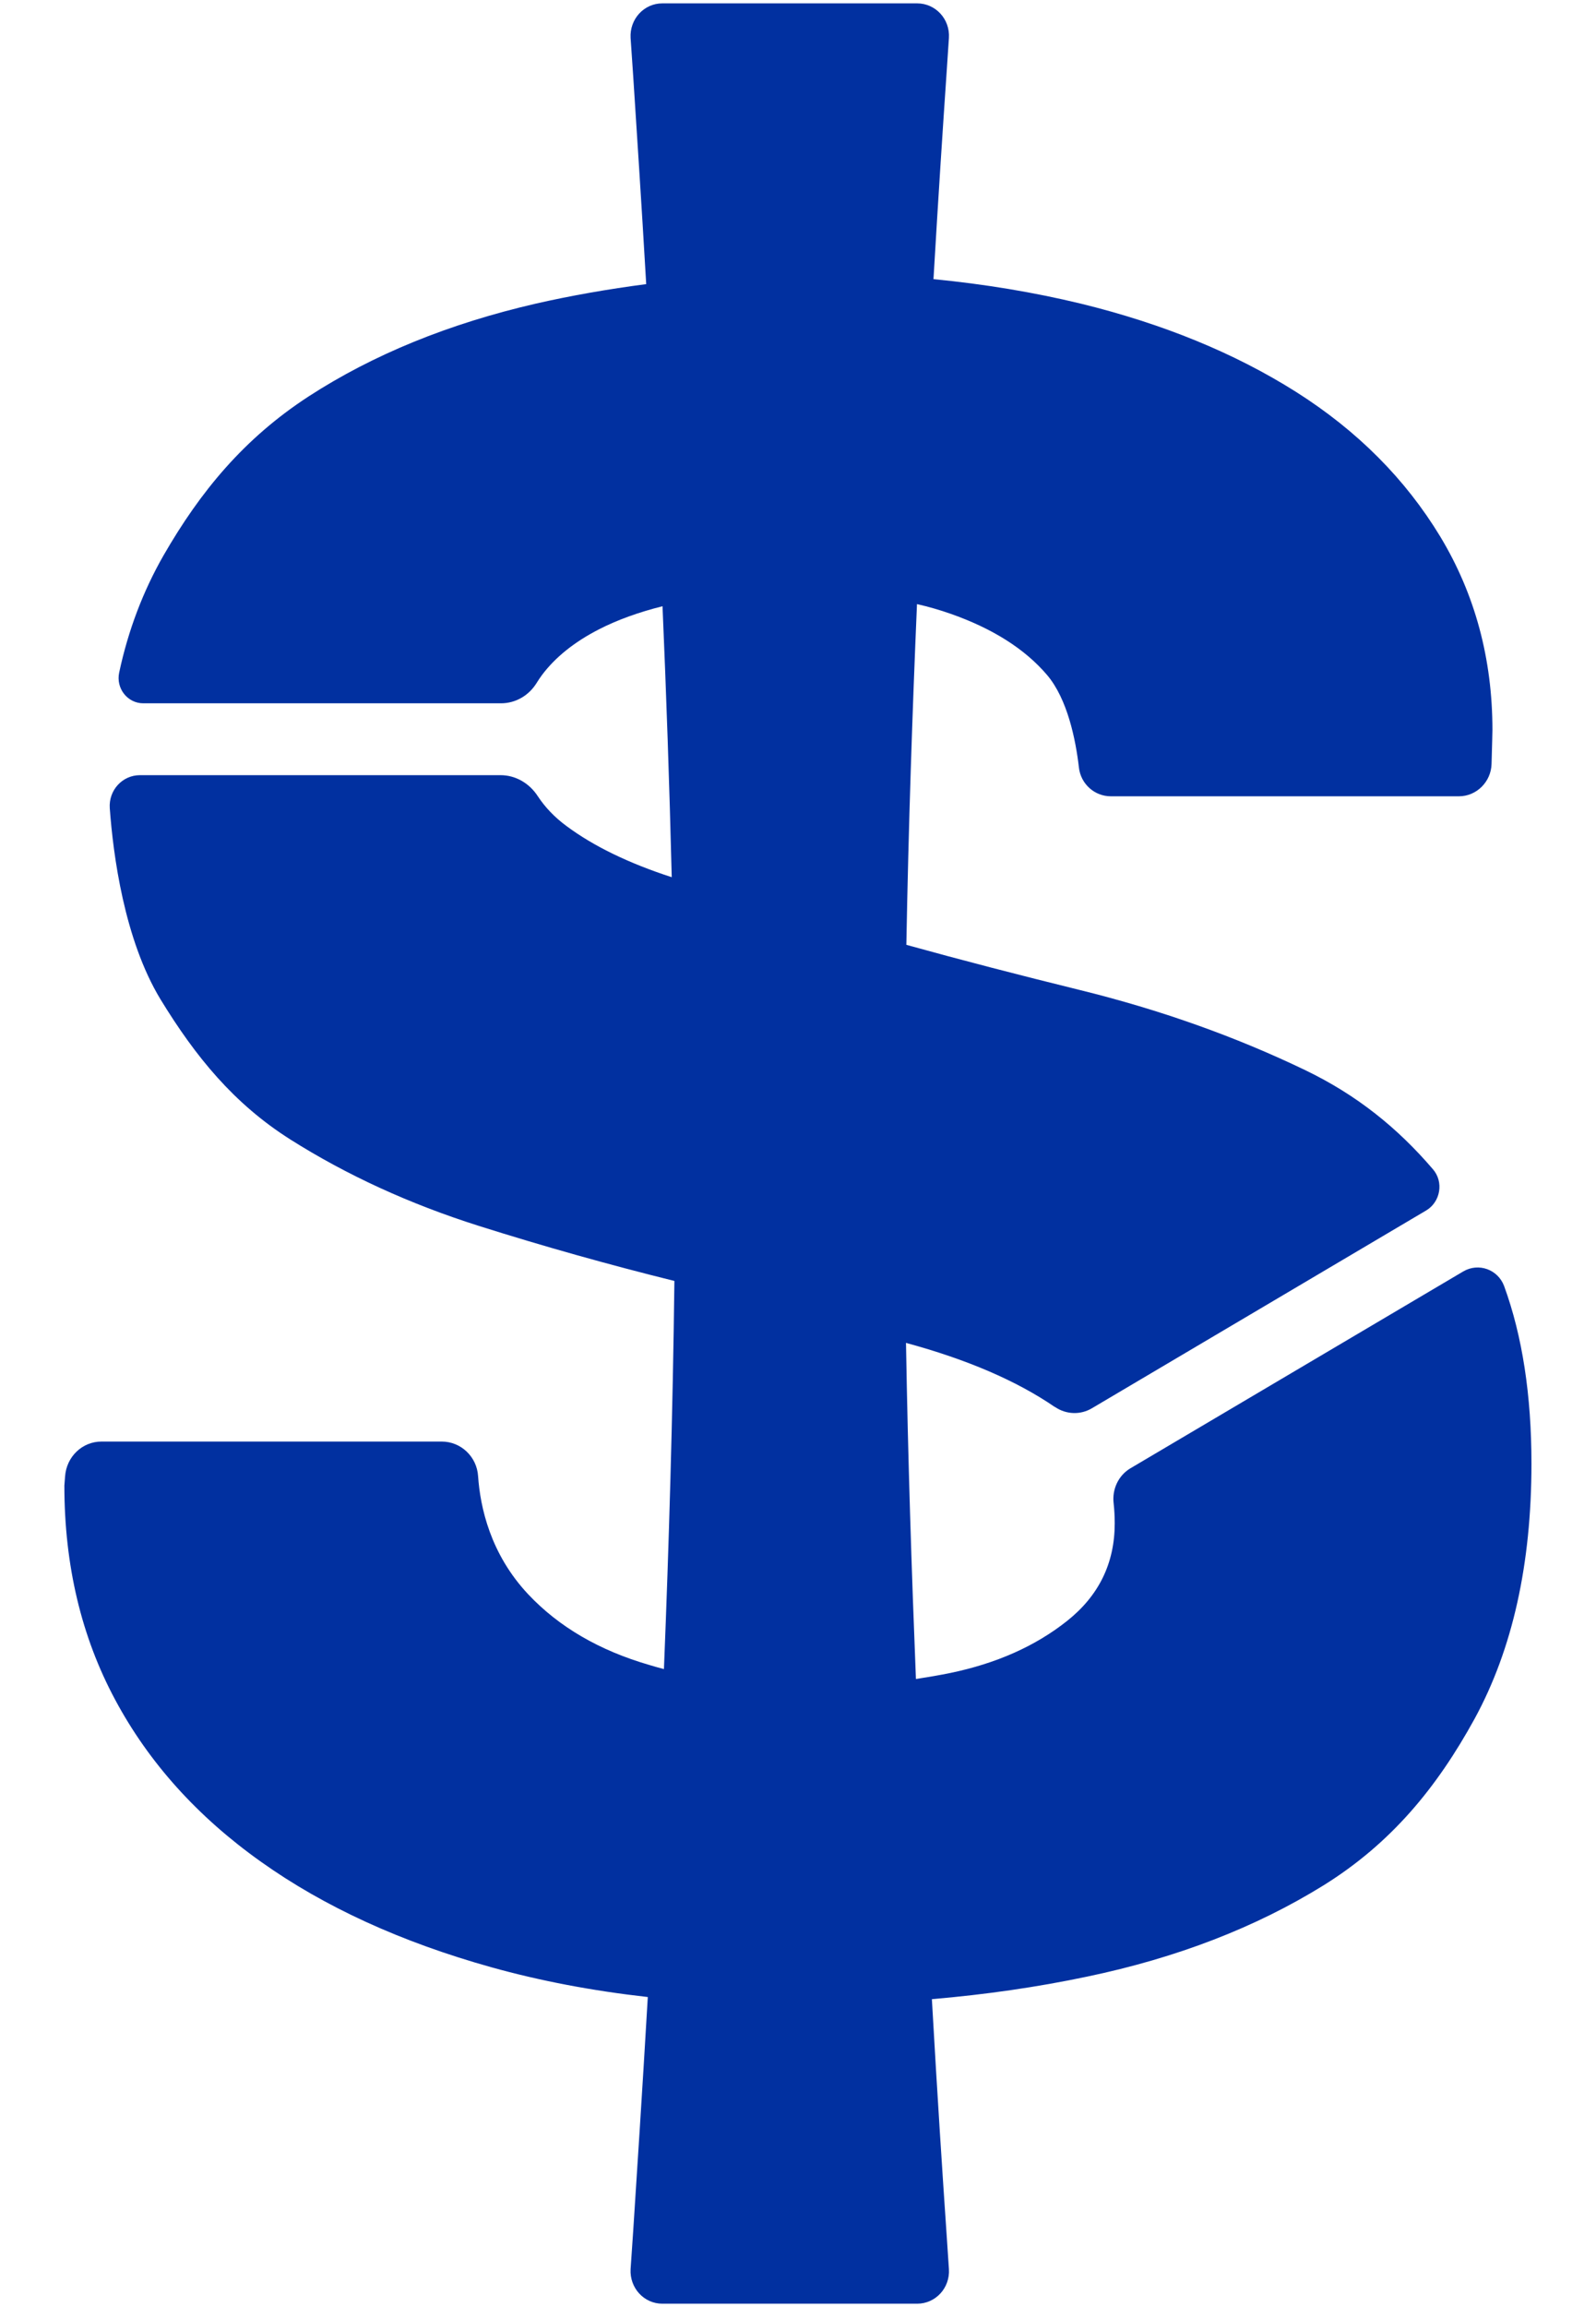 <svg width="9" height="13" viewBox="0 0 9 13" fill="none" xmlns="http://www.w3.org/2000/svg">
<path id="Union" fill-rule="evenodd" clip-rule="evenodd" d="M3.735 0.019H5.172C5.276 0.019 5.358 0.108 5.351 0.214L5.337 0.424L5.337 0.424C5.318 0.701 5.292 1.096 5.264 1.573C5.553 1.601 5.83 1.647 6.095 1.711C6.557 1.824 6.961 1.989 7.308 2.208C7.654 2.427 7.925 2.699 8.122 3.024C8.318 3.349 8.416 3.713 8.416 4.114C8.416 4.114 8.414 4.21 8.411 4.305C8.408 4.406 8.326 4.487 8.227 4.487H6.264C6.172 4.487 6.094 4.417 6.084 4.324C6.066 4.169 6.02 3.94 5.905 3.804C5.779 3.656 5.596 3.541 5.359 3.458C5.299 3.437 5.237 3.419 5.171 3.404C5.145 4.01 5.123 4.66 5.111 5.324C5.425 5.411 5.75 5.495 6.087 5.578C6.543 5.69 6.967 5.841 7.36 6.03C7.653 6.171 7.882 6.357 8.08 6.588C8.143 6.66 8.123 6.773 8.042 6.821L6.158 7.935C6.093 7.974 6.012 7.971 5.949 7.928L5.948 7.928C5.732 7.78 5.452 7.66 5.109 7.567C5.12 8.219 5.141 8.861 5.165 9.461C5.23 9.451 5.295 9.44 5.359 9.427C5.619 9.373 5.838 9.276 6.017 9.134C6.196 8.992 6.286 8.809 6.286 8.584C6.286 8.545 6.284 8.508 6.28 8.472C6.27 8.392 6.307 8.314 6.374 8.274L8.252 7.164C8.338 7.114 8.447 7.153 8.482 7.247C8.585 7.529 8.636 7.863 8.636 8.247C8.636 8.815 8.529 9.293 8.316 9.684C8.102 10.074 7.844 10.387 7.463 10.624C7.082 10.86 6.638 11.032 6.13 11.138C5.85 11.197 5.559 11.239 5.255 11.265C5.286 11.816 5.316 12.268 5.337 12.576L5.351 12.786C5.358 12.892 5.276 12.981 5.172 12.981H3.735C3.631 12.981 3.55 12.892 3.556 12.786L3.571 12.566C3.591 12.255 3.621 11.802 3.653 11.253C3.34 11.218 3.046 11.162 2.77 11.085C2.262 10.943 1.829 10.745 1.472 10.491C1.114 10.237 0.839 9.932 0.649 9.577C0.459 9.223 0.363 8.821 0.363 8.371L0.367 8.319C0.375 8.208 0.464 8.123 0.572 8.123H2.491C2.599 8.123 2.689 8.208 2.696 8.318C2.708 8.493 2.765 8.756 2.978 8.983C3.151 9.167 3.379 9.3 3.662 9.382C3.689 9.39 3.716 9.398 3.744 9.405C3.772 8.711 3.794 7.966 3.803 7.218C3.436 7.127 3.068 7.024 2.701 6.908C2.309 6.784 1.954 6.621 1.636 6.42C1.319 6.219 1.103 5.955 0.905 5.631C0.7 5.293 0.638 4.815 0.619 4.554C0.612 4.453 0.69 4.368 0.789 4.368H2.823C2.908 4.368 2.986 4.414 3.033 4.487C3.074 4.549 3.127 4.605 3.195 4.655C3.347 4.768 3.545 4.864 3.788 4.943C3.775 4.418 3.757 3.903 3.736 3.416C3.601 3.45 3.481 3.493 3.376 3.547C3.238 3.618 3.131 3.704 3.056 3.804C3.046 3.818 3.036 3.832 3.027 3.847C2.983 3.919 2.908 3.963 2.825 3.963H0.808C0.719 3.963 0.653 3.879 0.672 3.79C0.723 3.551 0.807 3.331 0.922 3.13C1.13 2.769 1.376 2.471 1.74 2.234C2.104 1.998 2.531 1.824 3.021 1.711C3.223 1.665 3.43 1.629 3.644 1.601C3.616 1.118 3.589 0.717 3.571 0.434L3.571 0.434L3.556 0.214C3.55 0.108 3.631 0.019 3.735 0.019Z" fill="#0130A0"/>
</svg>
